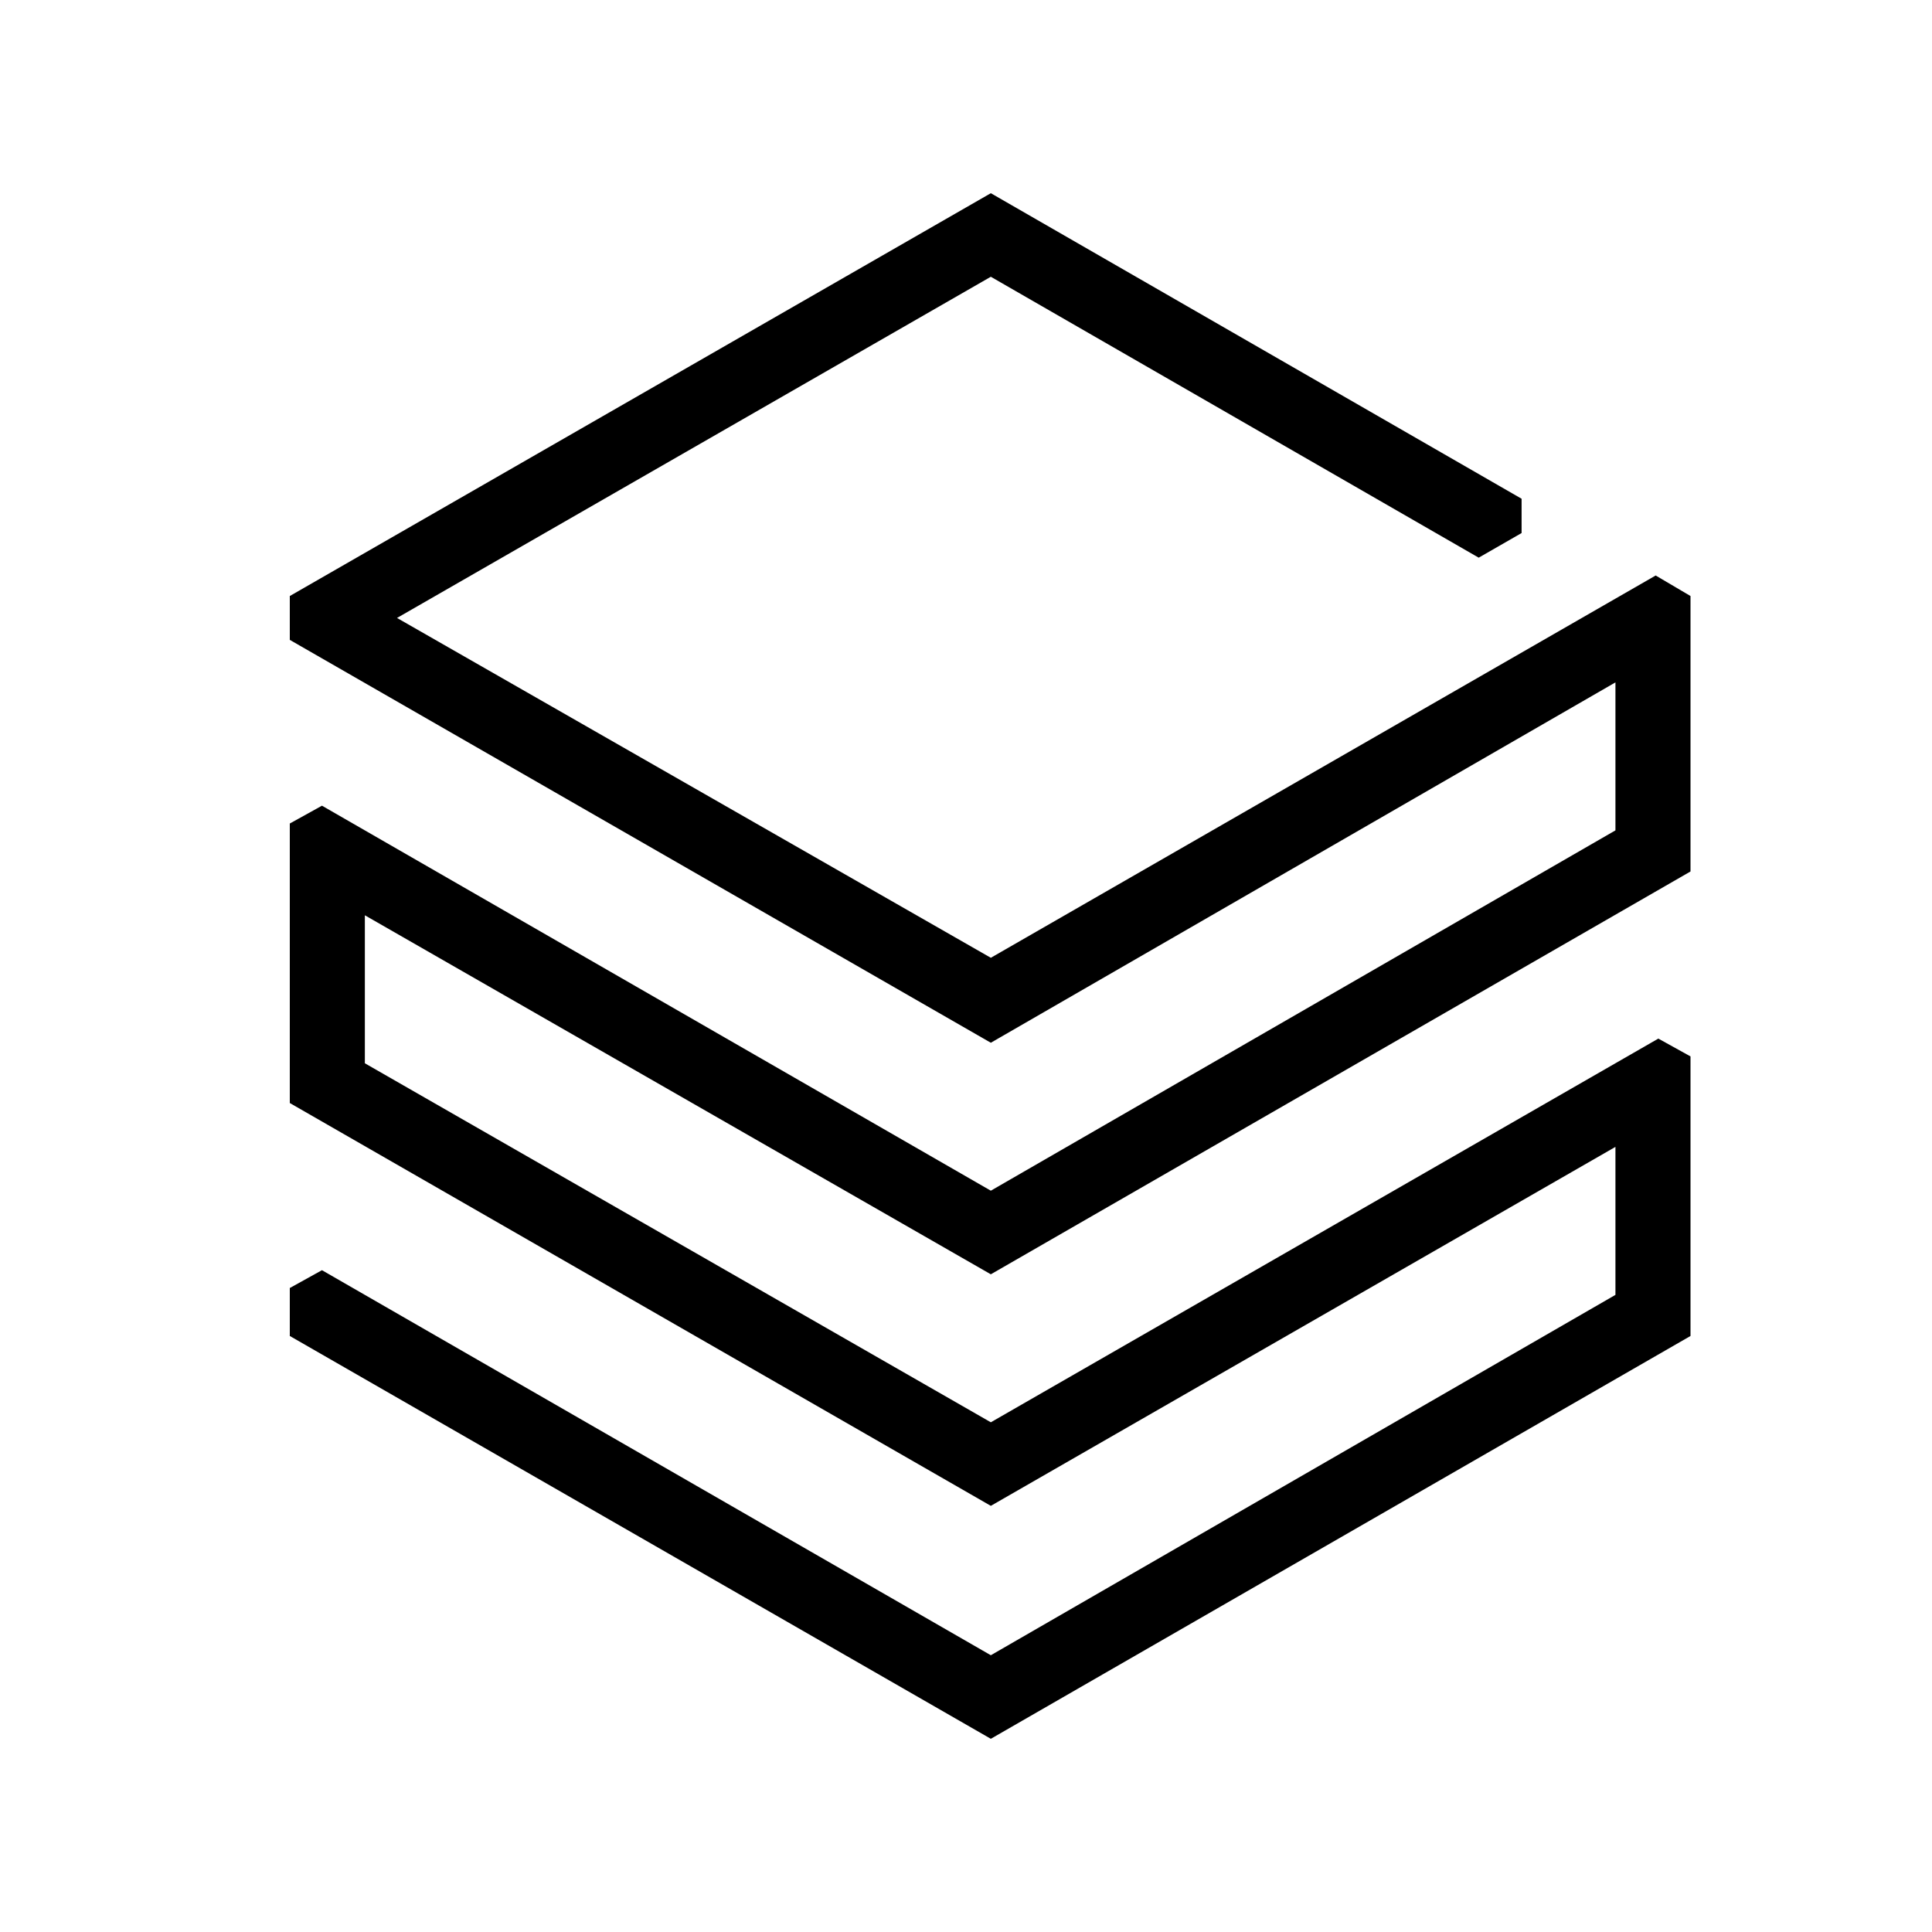 <svg xmlns="http://www.w3.org/2000/svg" fill="none" viewBox="0 0 40 40" height="40" width="40">
<path fill="black" d="M33.446 17.192L20.514 24.652L6.666 16.681L6 17.05V22.837L20.514 31.177L33.446 23.745V26.809L20.514 34.27L6.666 26.298L6 26.667V27.66L20.514 36L35 27.66V21.872L34.334 21.503L20.514 29.447L7.554 22.014V18.95L20.514 26.383L35 18.043V12.34L34.279 11.915L20.514 19.83L8.22 12.794L20.514 5.73L30.615 11.546L31.503 11.036V10.326L20.514 4L6 12.34V13.248L20.514 21.589L33.446 14.128V17.192Z"></path>
</svg>
